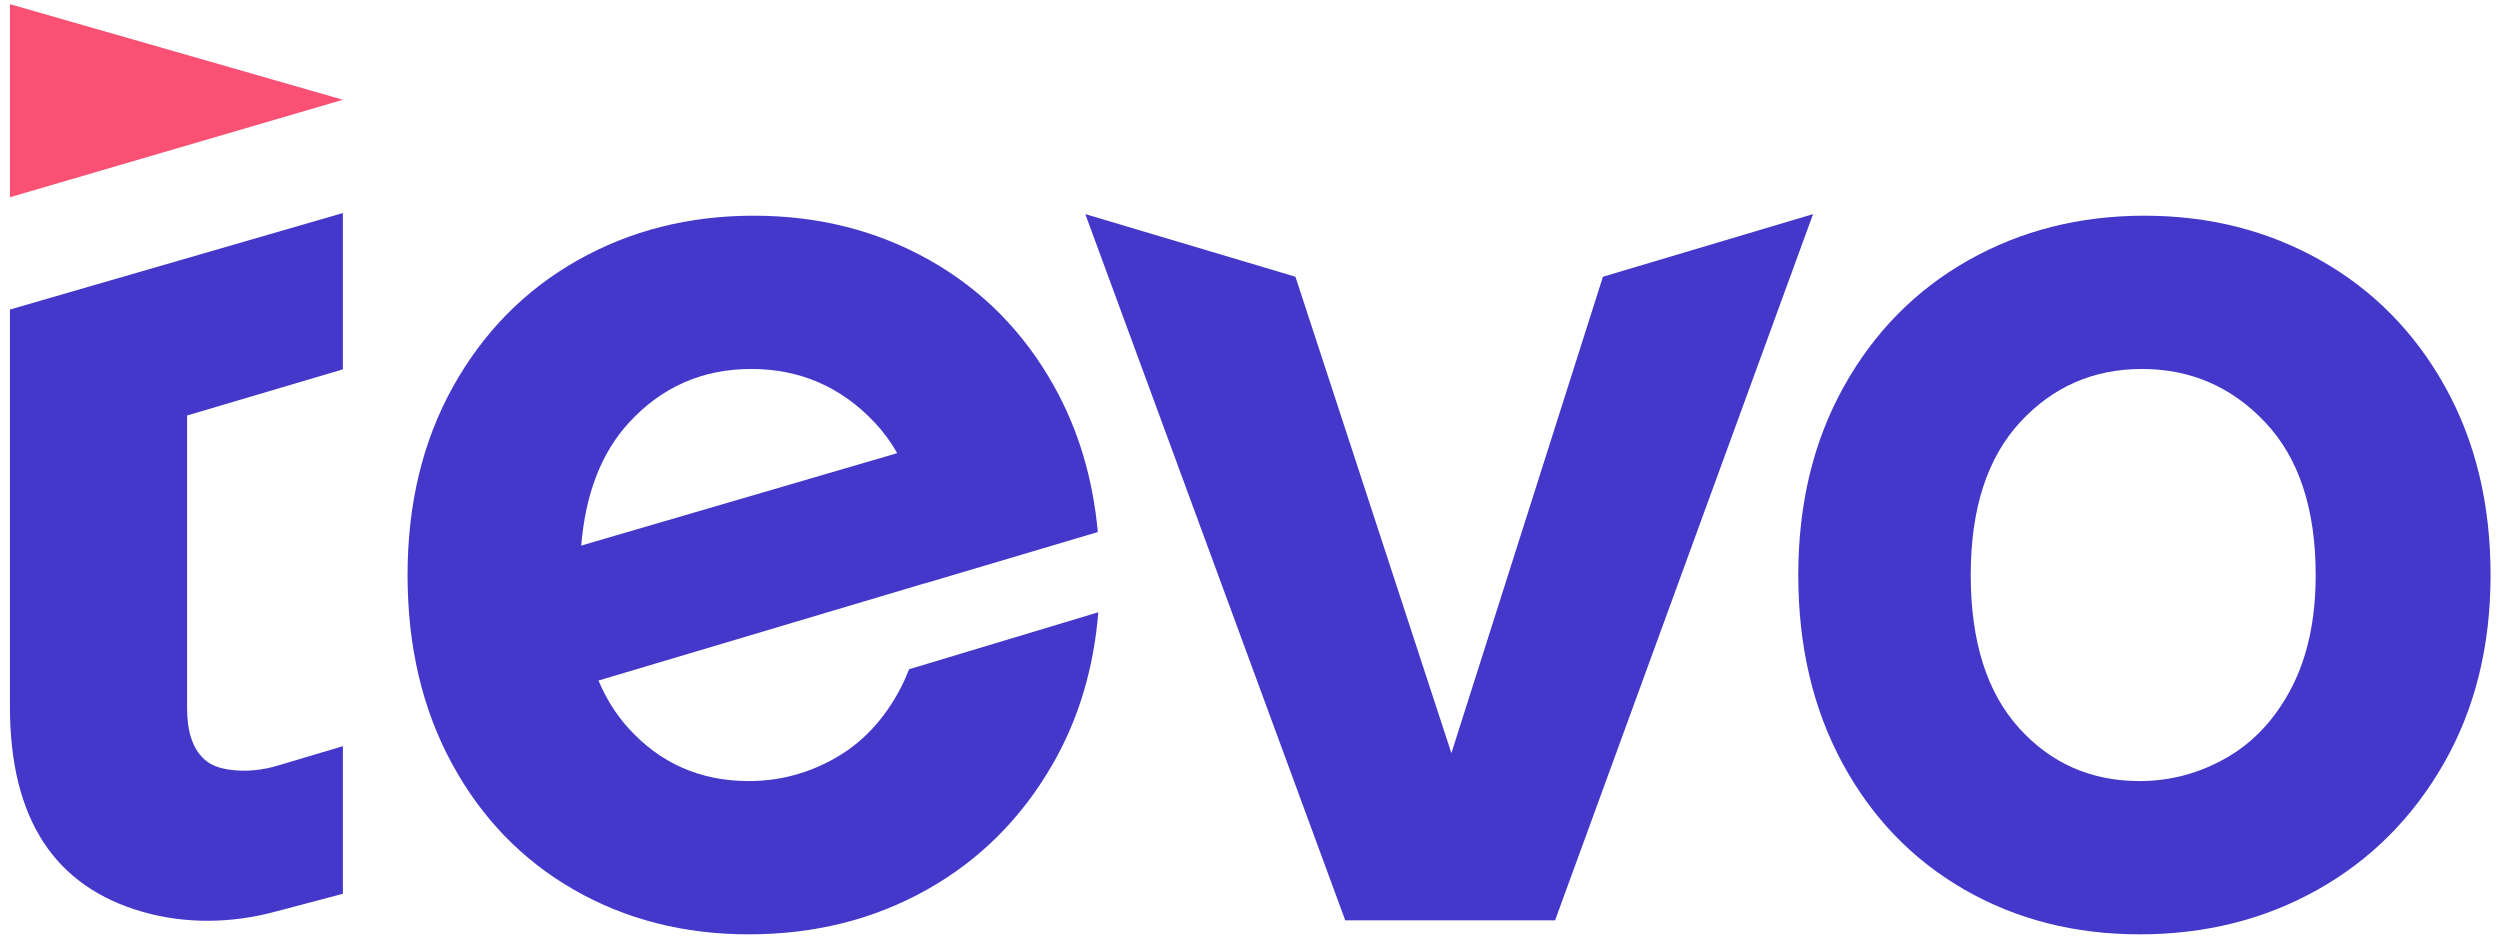 <svg width="129" height="49" viewBox="0 0 129 49" fill="none" xmlns="http://www.w3.org/2000/svg">
<path d="M0.513 15.972V36.478C0.513 42.24 2.81 45.768 7.405 47.064C9.605 47.685 11.94 47.641 14.15 47.056L17.693 46.118V38.503L14.322 39.507C13.522 39.746 12.68 39.834 11.853 39.717C11.29 39.637 10.862 39.478 10.529 39.169C9.945 38.629 9.654 37.754 9.654 36.543V21.439L17.693 19.058V10.992L0.513 15.972Z" fill="#4338CA"/>
<path d="M82.711 14.28L74.892 38.862L66.845 14.28L56.002 11.048L69.415 47.49H80.242L93.554 11.048L82.711 14.28Z" fill="#4338CA"/>
<path d="M126.163 19.947C124.596 17.138 122.454 14.966 119.739 13.431C117.023 11.898 113.994 11.13 110.652 11.13C107.309 11.13 104.281 11.898 101.565 13.431C98.849 14.966 96.708 17.138 95.142 19.947C93.575 22.757 92.791 25.998 92.791 29.671C92.791 33.345 93.553 36.587 95.079 39.395C96.603 42.206 98.703 44.377 101.377 45.911C104.05 47.446 107.059 48.212 110.401 48.212C113.785 48.212 116.845 47.446 119.582 45.911C122.318 44.377 124.491 42.206 126.1 39.395C127.708 36.587 128.513 33.345 128.513 29.671C128.513 25.998 127.729 22.757 126.163 19.947ZM118.235 35.506C117.399 37.105 116.282 38.304 114.882 39.104C113.482 39.904 111.989 40.303 110.401 40.303C107.895 40.303 105.816 39.385 104.166 37.548C102.515 35.711 101.69 33.086 101.69 29.671C101.69 26.257 102.537 23.632 104.229 21.794C105.921 19.958 108.02 19.039 110.527 19.039C113.033 19.039 115.154 19.958 116.888 21.794C118.621 23.632 119.489 26.257 119.489 29.671C119.489 31.962 119.07 33.907 118.235 35.506Z" fill="#4338CA"/>
<path d="M46.908 34.533C46.777 34.87 46.635 35.196 46.473 35.506C45.637 37.105 44.52 38.304 43.12 39.104C41.72 39.904 40.227 40.303 38.64 40.303C36.133 40.303 34.054 39.385 32.404 37.548C31.778 36.851 31.271 36.04 30.883 35.116L47.717 30.099C47.717 30.101 47.717 30.104 47.717 30.106L56.649 27.453C56.392 24.679 55.644 22.177 54.401 19.947C52.834 17.138 50.693 14.966 47.977 13.431C45.261 11.898 42.232 11.13 38.89 11.13C35.547 11.13 32.519 11.898 29.803 13.431C27.087 14.966 24.947 17.138 23.38 19.947C21.813 22.757 21.03 25.998 21.03 29.671C21.03 33.345 21.791 36.587 23.317 39.395C24.842 42.206 26.941 44.377 29.616 45.911C32.289 47.446 35.297 48.212 38.64 48.212C42.024 48.212 45.084 47.446 47.821 45.911C50.557 44.377 52.729 42.206 54.338 39.395C55.66 37.087 56.438 34.486 56.673 31.593L46.908 34.533ZM32.467 21.794C34.159 19.958 36.258 19.039 38.765 19.039C41.272 19.039 43.392 19.958 45.126 21.794C45.575 22.27 45.965 22.8 46.298 23.382L29.991 28.152C30.212 25.47 31.035 23.349 32.467 21.794Z" fill="#4338CA"/>
<path d="M0.513 0.215V10.177L17.693 5.147L0.513 0.215Z" fill="#F95074"/>
</svg>
